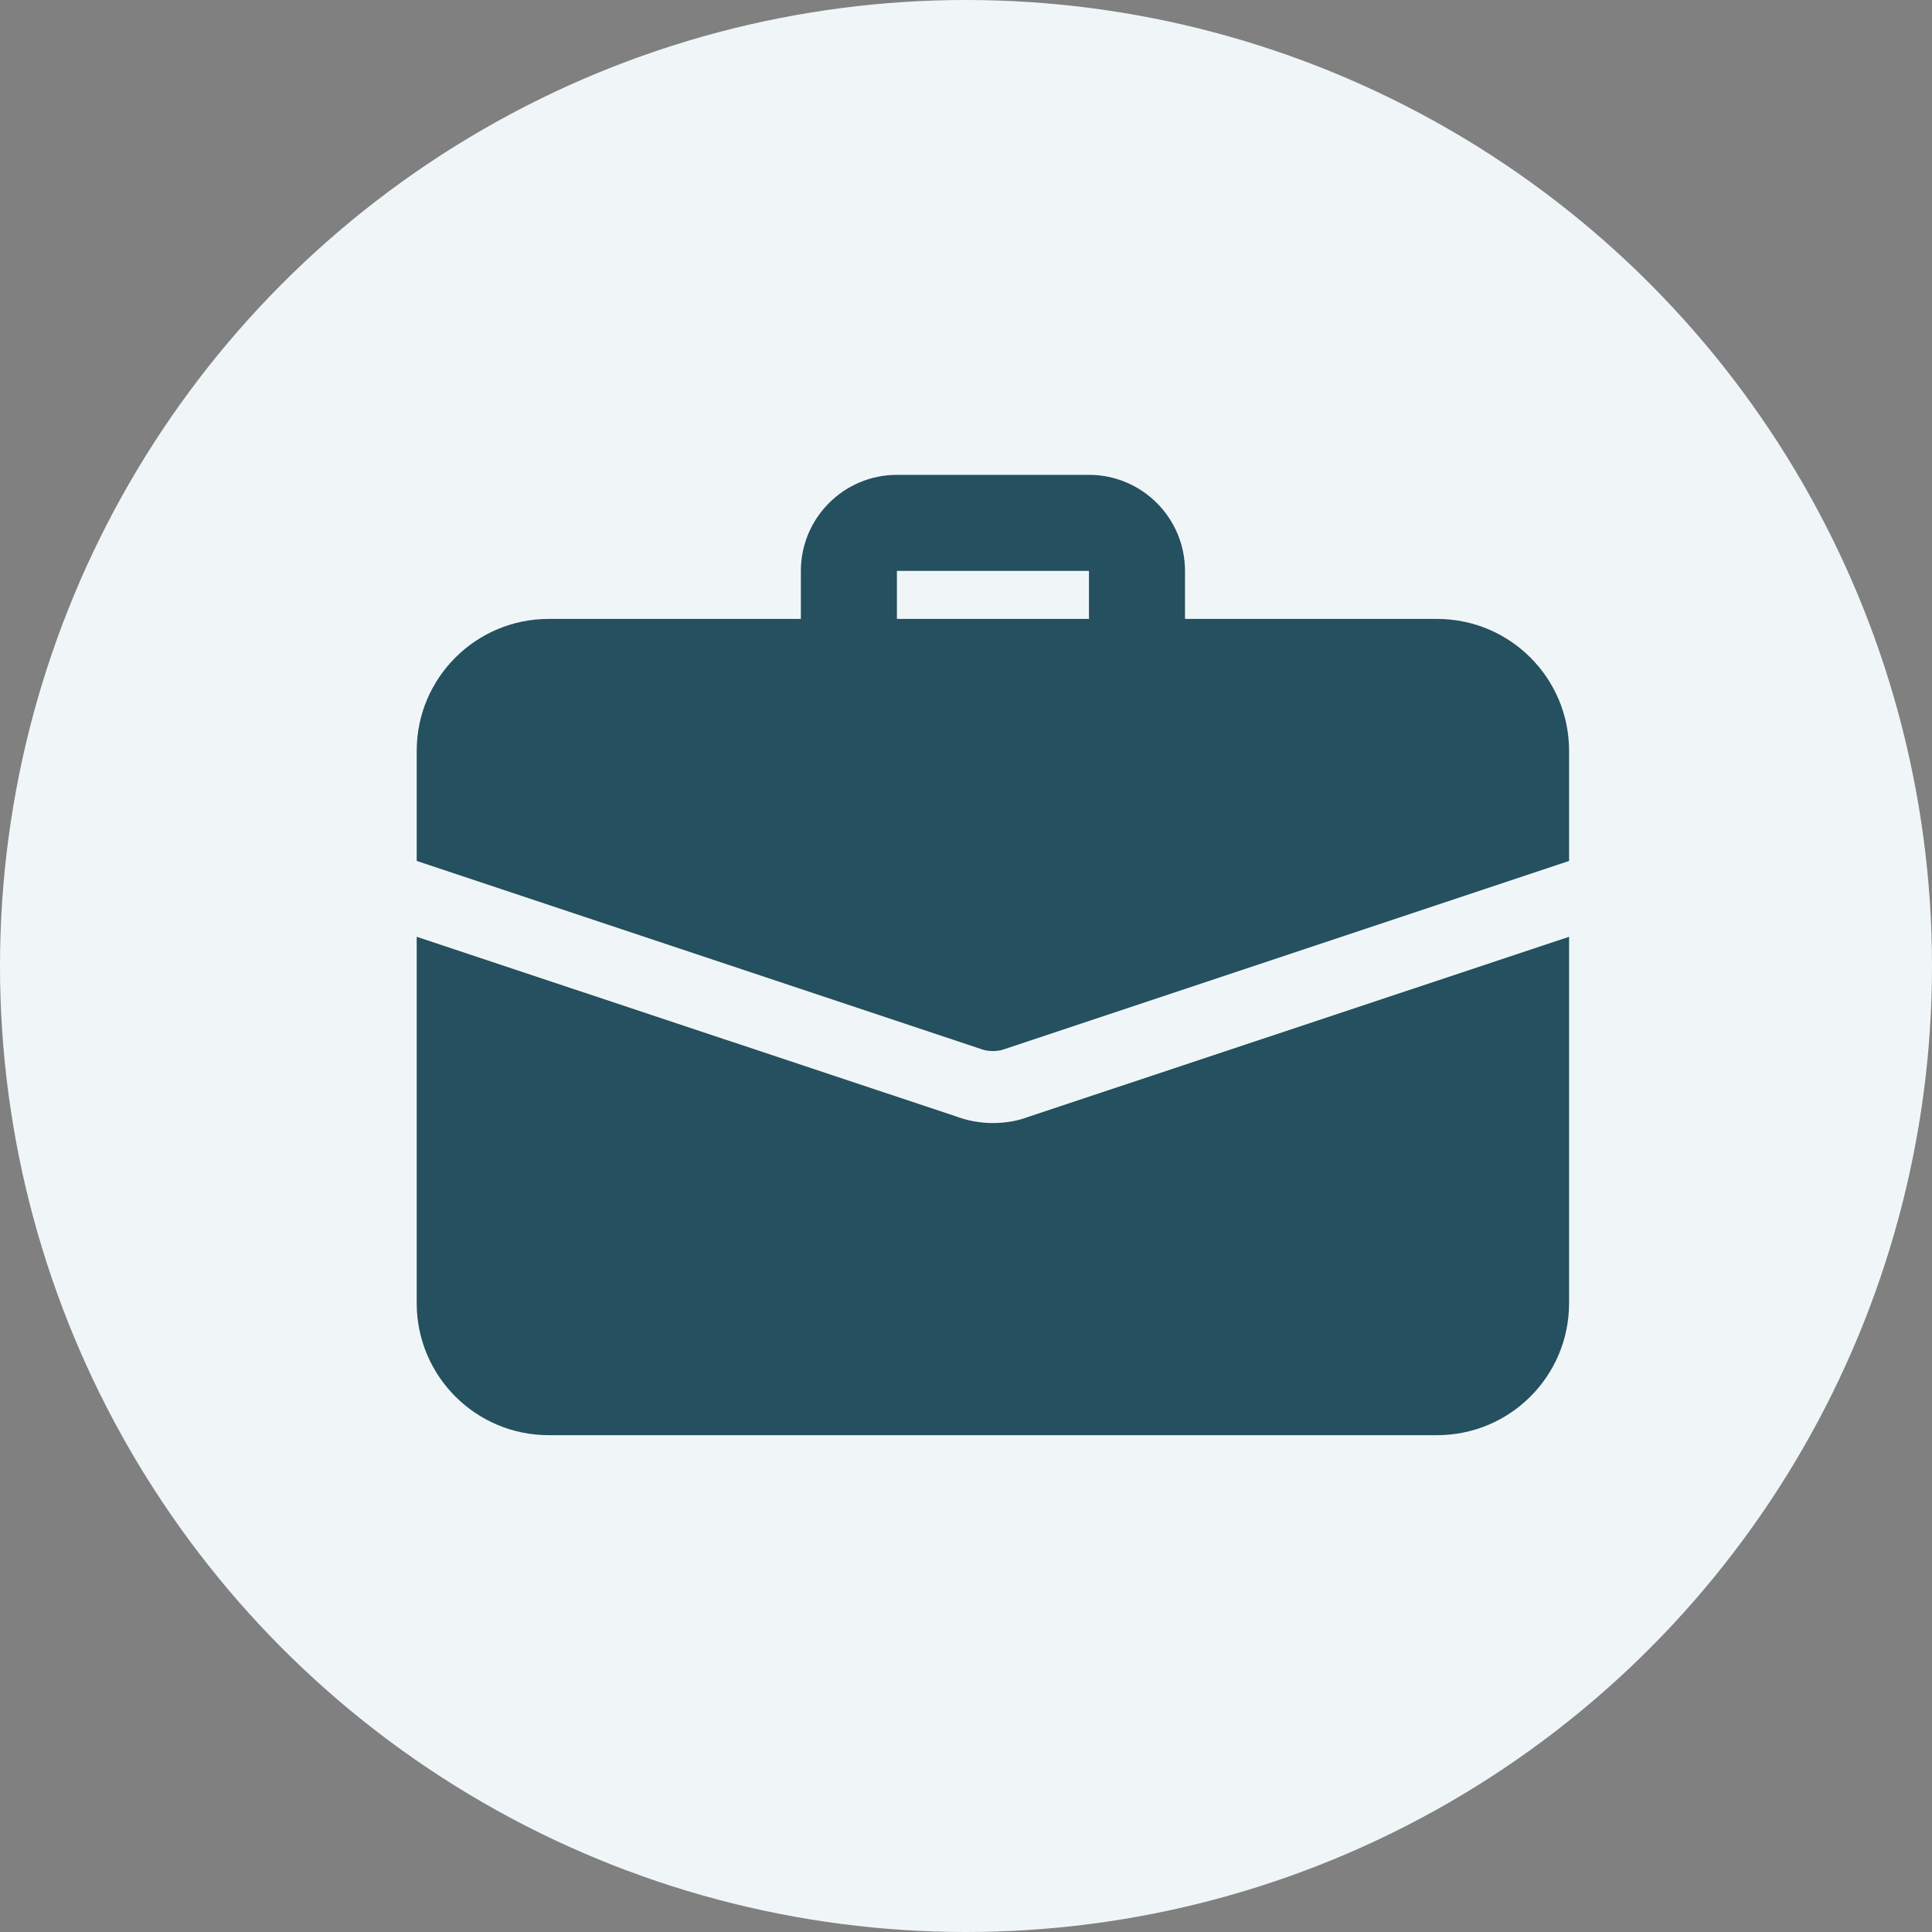 <svg width="51" height="51" viewBox="0 0 51 51" fill="none" xmlns="http://www.w3.org/2000/svg">
<rect x="0" y="0" width="51" height="51" fill="#808080" stroke="none"/>
<circle cx="25.5" cy="25.5" r="25.5" fill="#F0F6F7"/>
<g clip-path="url(#clip0_1047_5628)">
<path d="M30.013 18.239C29.314 18.239 28.746 17.671 28.746 16.971V15.07H23.676V16.971C23.676 17.671 23.108 18.239 22.408 18.239C21.709 18.239 21.141 17.671 21.141 16.971V15.07C21.141 13.672 22.278 12.535 23.676 12.535H28.746C30.144 12.535 31.281 13.672 31.281 15.07V16.971C31.281 17.671 30.713 18.239 30.013 18.239Z" fill="#245060"/>
<path d="M27.11 29.494C26.882 29.583 26.552 29.646 26.21 29.646C25.868 29.646 25.538 29.583 25.234 29.469L11 24.729V34.4C11 36.326 12.559 37.885 14.486 37.885H37.934C39.861 37.885 41.42 36.326 41.42 34.4V24.729L27.11 29.494Z" fill="#245060"/>
<path d="M41.42 19.823V22.726L26.514 27.695C26.413 27.733 26.311 27.745 26.21 27.745C26.109 27.745 26.007 27.733 25.906 27.695L11 22.726V19.823C11 17.897 12.559 16.338 14.486 16.338H37.934C39.861 16.338 41.42 17.897 41.42 19.823Z" fill="#245060"/>
</g>
<defs>
<clipPath id="clip0_1047_5628">
<rect width="30.42" height="30.42" fill="white" transform="translate(11 10)"/>
</clipPath>
</defs>
</svg>
